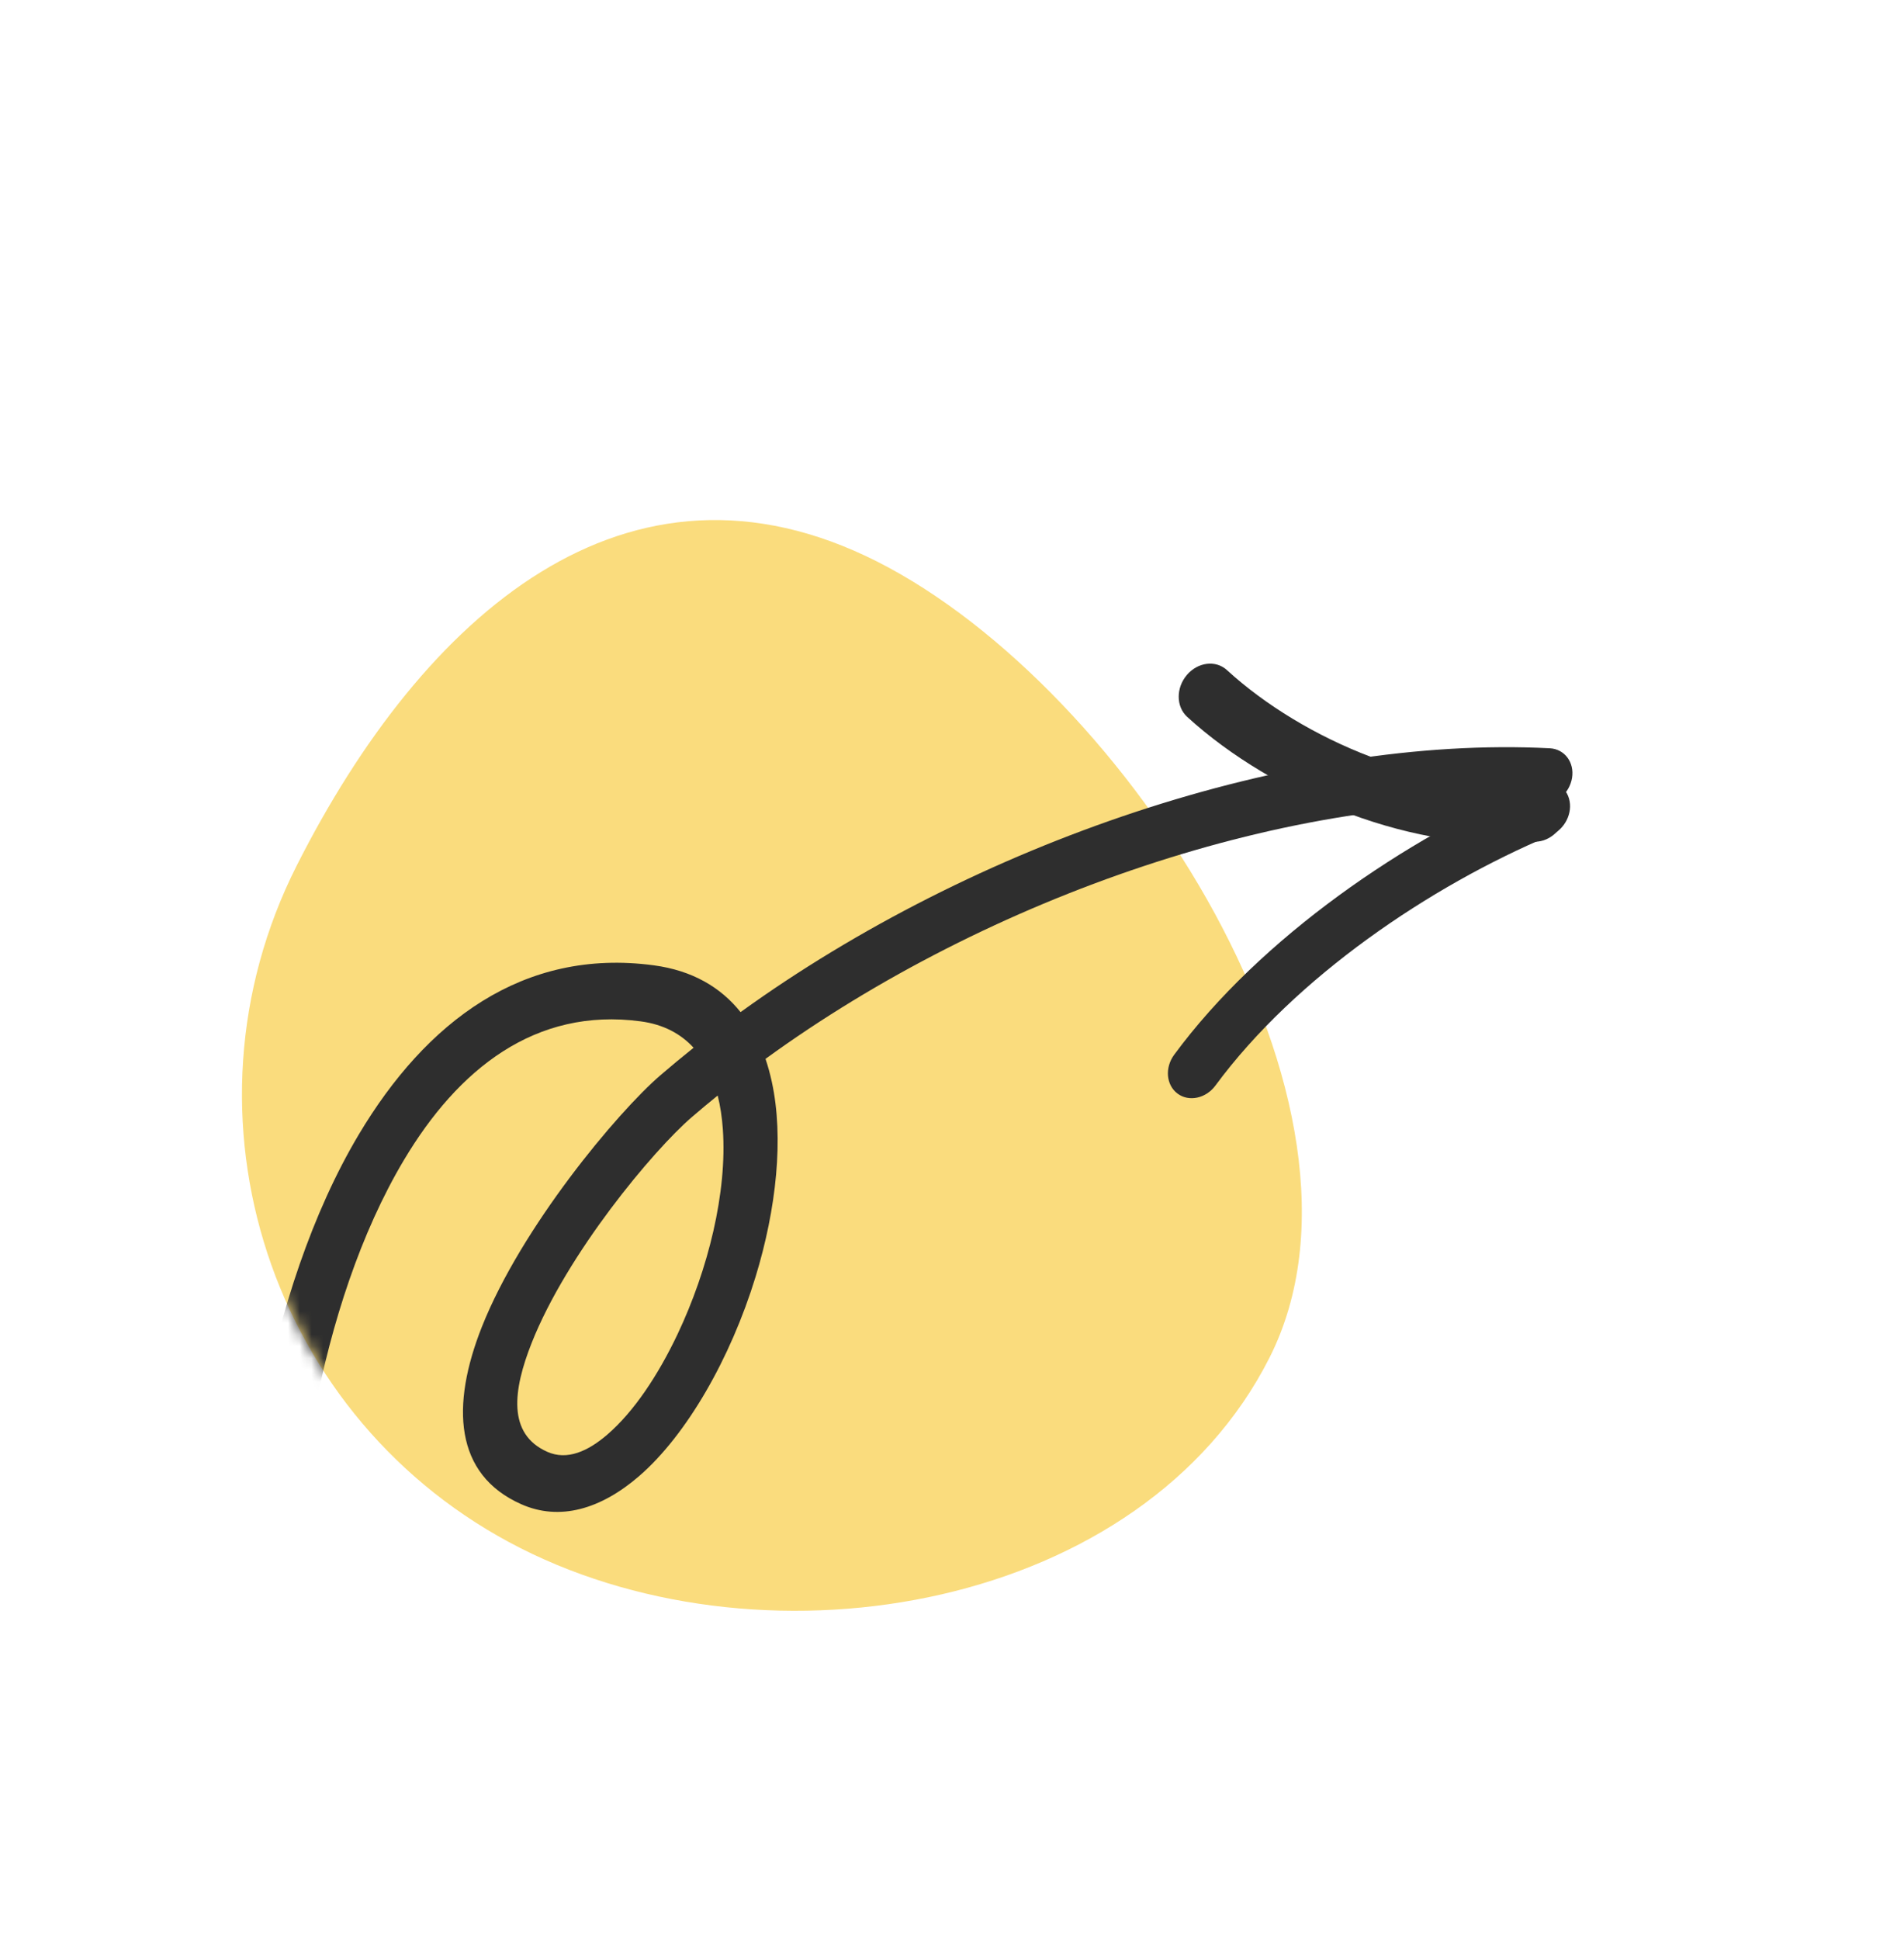 <?xml version="1.0" encoding="UTF-8"?> <svg xmlns="http://www.w3.org/2000/svg" width="162" height="165" viewBox="0 0 162 165" fill="none"><path d="M108.012 115.463C97.244 136.758 65.602 142.435 44.307 131.667C23.012 120.899 14.478 94.906 25.246 73.611C36.015 52.316 53.342 36.992 74.638 47.76C95.933 58.529 118.78 94.167 108.012 115.463Z" fill="#FADC7D"></path><mask id="mask0_2170_367" style="mask-type:alpha" maskUnits="userSpaceOnUse" x="20" y="47" width="134" height="90"><path d="M102.363 112.606C91.595 133.902 65.602 142.435 44.307 131.667C23.012 120.899 14.478 94.906 25.246 73.611C36.015 52.316 127.05 40.599 148.345 51.367C169.64 62.135 113.132 91.311 102.363 112.606Z" fill="#FFCB3C"></path></mask><g mask="url(#mask0_2170_367)"><path fill-rule="evenodd" clip-rule="evenodd" d="M63.01 86.072C61.319 83.955 58.897 82.531 55.629 82.093C44.471 80.595 36.229 86.93 30.539 96.461C22.542 109.858 19.801 129.764 20.912 140.844C21.043 142.139 22.177 142.952 23.443 142.663C24.709 142.371 25.633 141.086 25.503 139.792C24.472 129.518 26.963 111.055 34.379 98.633C38.964 90.949 45.52 85.652 54.515 86.858C56.46 87.119 57.932 87.921 59.013 89.103C58.053 89.871 57.112 90.65 56.192 91.44C52.514 94.605 44.352 104.378 41 112.838C38.349 119.532 38.656 125.394 44.346 127.919C47.602 129.366 51.101 128.361 54.378 125.531C58.418 122.04 62.16 115.527 64.287 108.581C66.057 102.806 66.709 96.761 65.666 91.984C65.52 91.315 65.342 90.668 65.133 90.048C84.144 76.232 109.973 67.348 131.099 68.432C132.354 68.496 133.543 67.474 133.757 66.149C133.969 64.826 133.12 63.7 131.866 63.635C109.83 62.504 82.905 71.709 63.01 86.072ZM61.063 93.166C60.32 93.767 59.589 94.376 58.873 94.993C55.571 97.834 48.247 106.607 45.238 114.201C43.647 118.22 43.152 121.948 46.567 123.466C48.242 124.21 50.007 123.44 51.691 121.985C53.924 120.056 55.984 116.975 57.657 113.446C60.249 107.969 61.886 101.397 61.501 96.009C61.43 95.013 61.288 94.058 61.063 93.166Z" fill="#2E2E2E"></path><path fill-rule="evenodd" clip-rule="evenodd" d="M103.416 92.314C110.215 83.093 121.71 75.334 131.929 71.043C133.144 70.532 133.847 69.132 133.499 67.915C133.149 66.7 131.878 66.126 130.663 66.637C119.621 71.276 107.249 79.731 99.905 89.695C99.092 90.798 99.22 92.279 100.189 93.001C101.158 93.724 102.603 93.417 103.416 92.314Z" fill="#2E2E2E"></path><path fill-rule="evenodd" clip-rule="evenodd" d="M130.872 66.53C121.739 67.532 110.912 62.949 104.387 56.981C103.439 56.115 101.913 56.305 100.981 57.403C100.05 58.5 100.06 60.093 101.007 60.961C108.346 67.668 120.574 72.695 130.844 71.569C132.172 71.424 133.258 70.175 133.264 68.785C133.271 67.395 132.199 66.385 130.872 66.53Z" fill="#2E2E2E"></path></g></svg> 